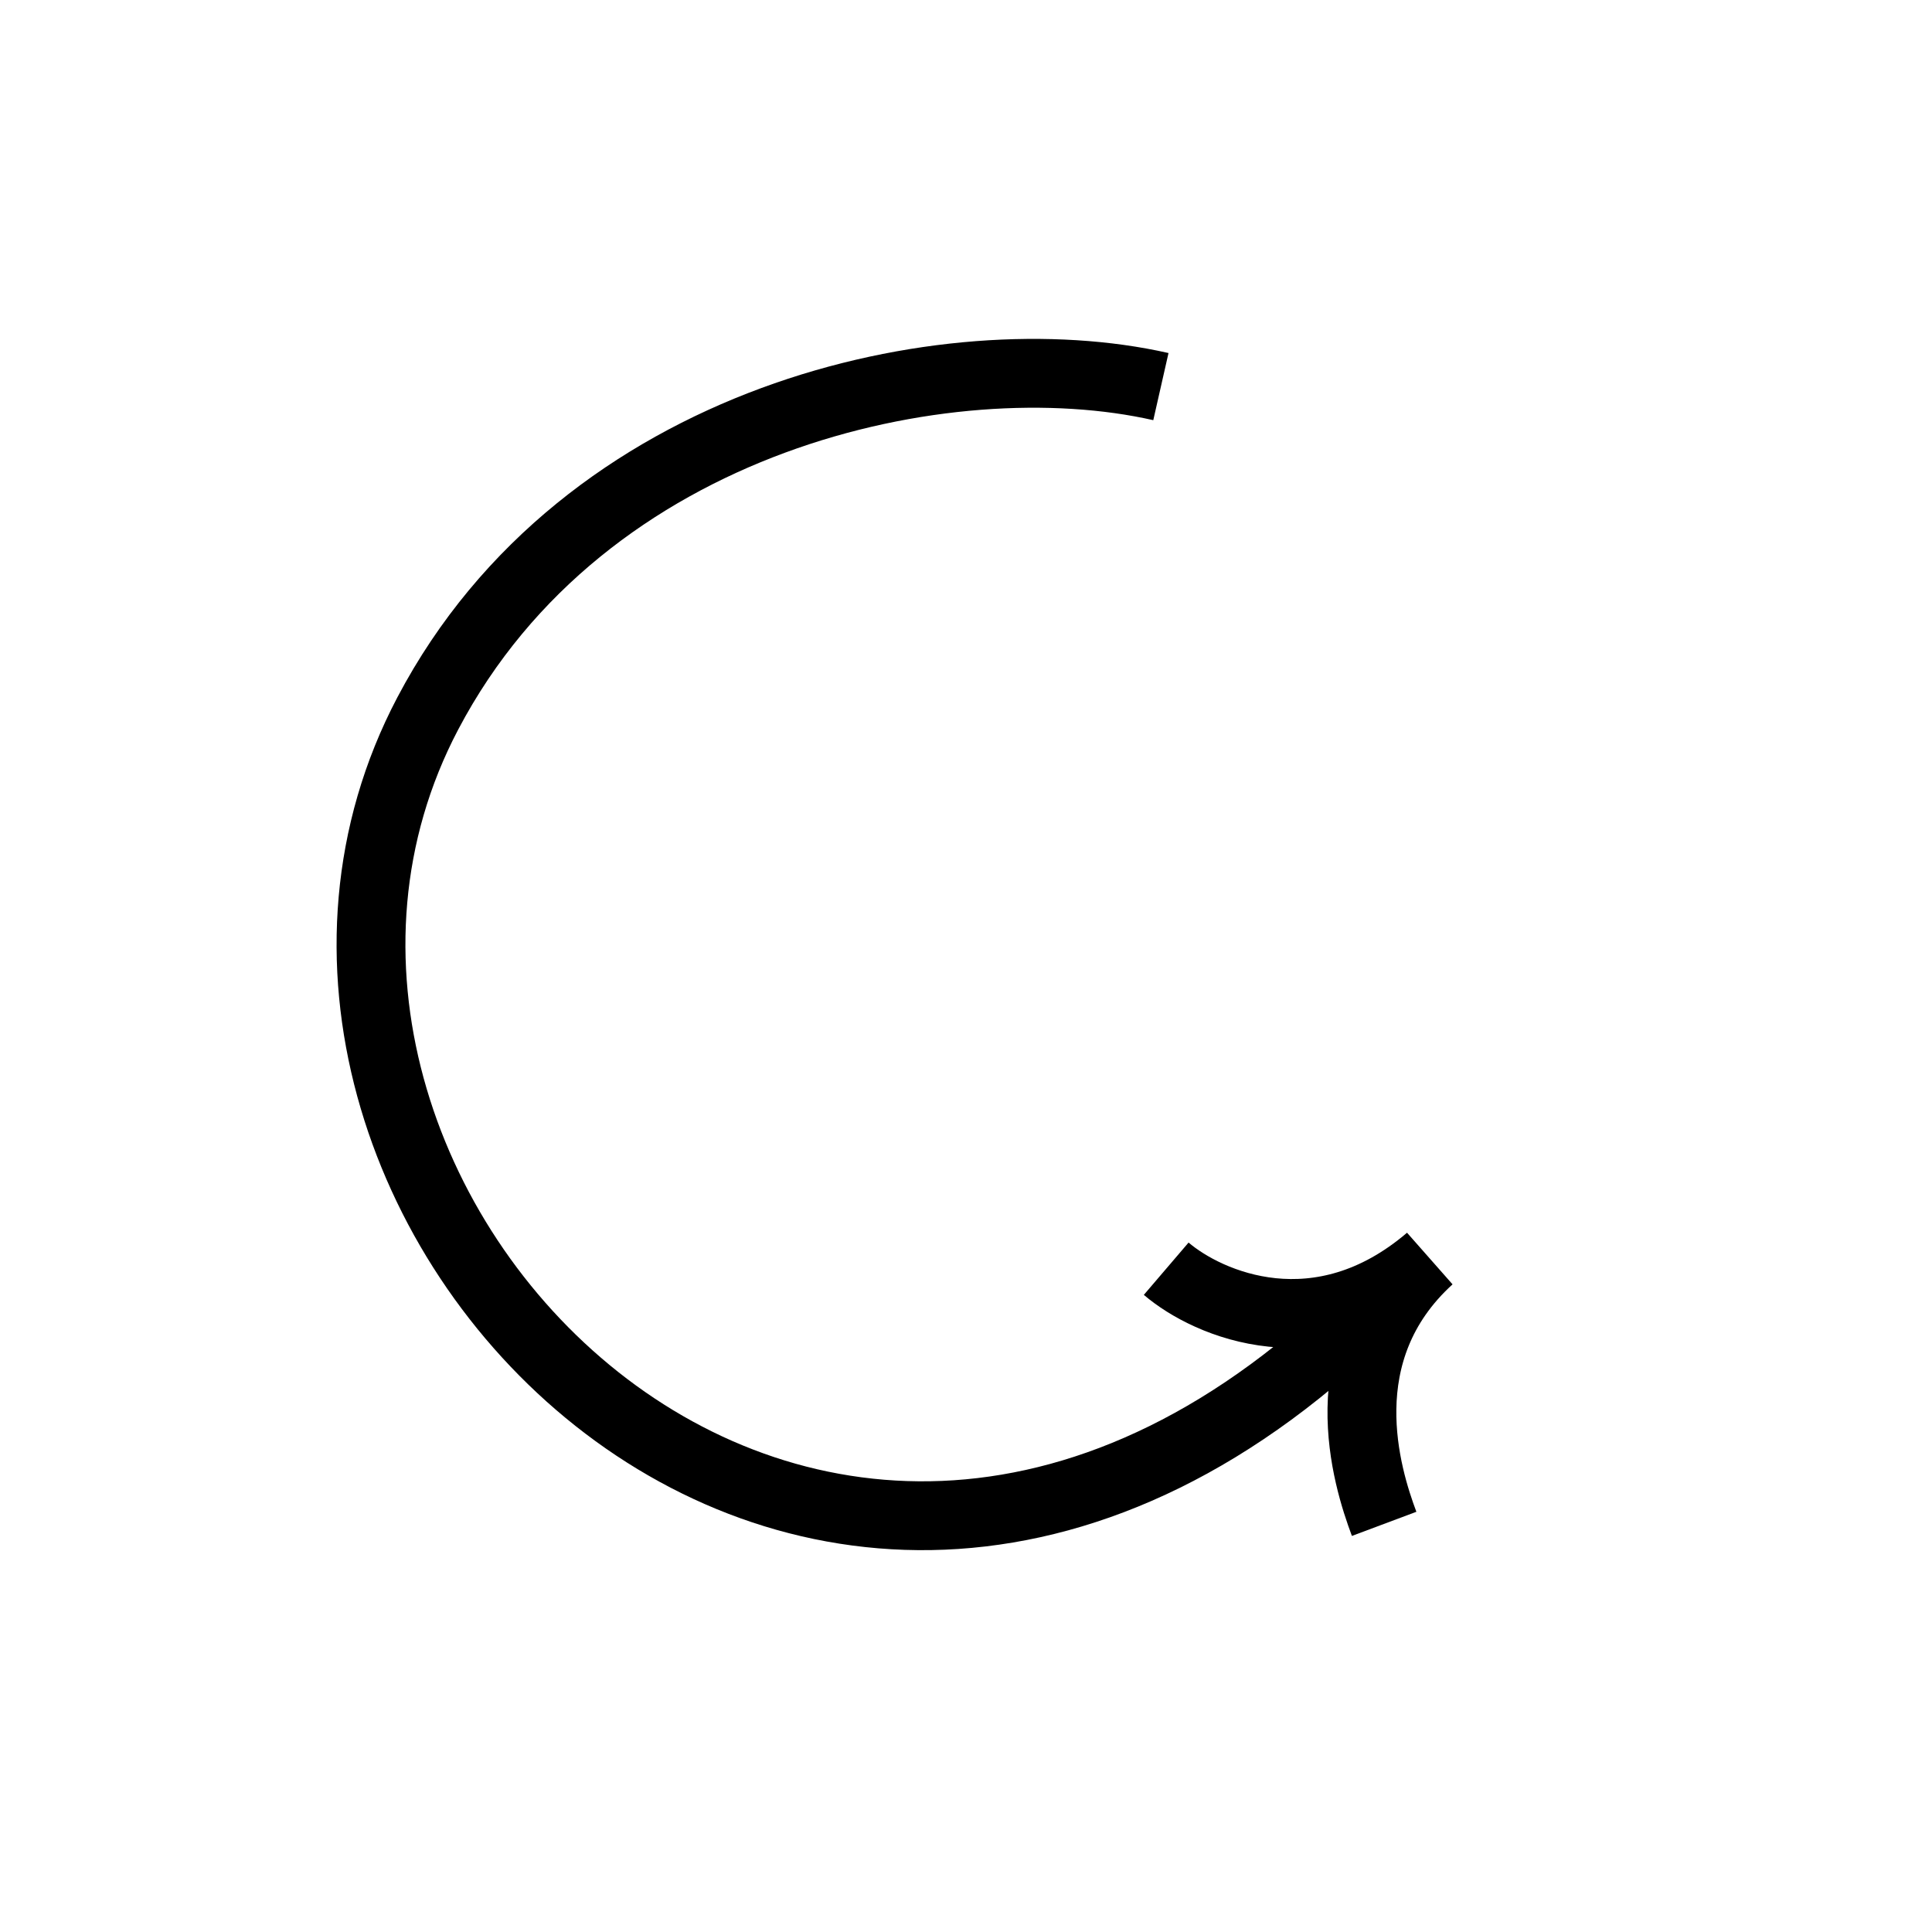 <?xml version="1.0" encoding="UTF-8"?> <svg xmlns="http://www.w3.org/2000/svg" width="205" height="205" viewBox="0 0 205 205" fill="none"><path d="M123.18 41.021C100.557 35.893 62 44.156 45.395 75.696C18.571 126.647 86.475 197.989 146.13 137.939" stroke="black" stroke-width="7.304"></path><path d="M123.743 134.62C128.192 138.424 140.007 143.54 151.669 133.578C140.859 143.413 144.995 156.689 146.868 161.693" stroke="black" stroke-width="7.304"></path></svg> 